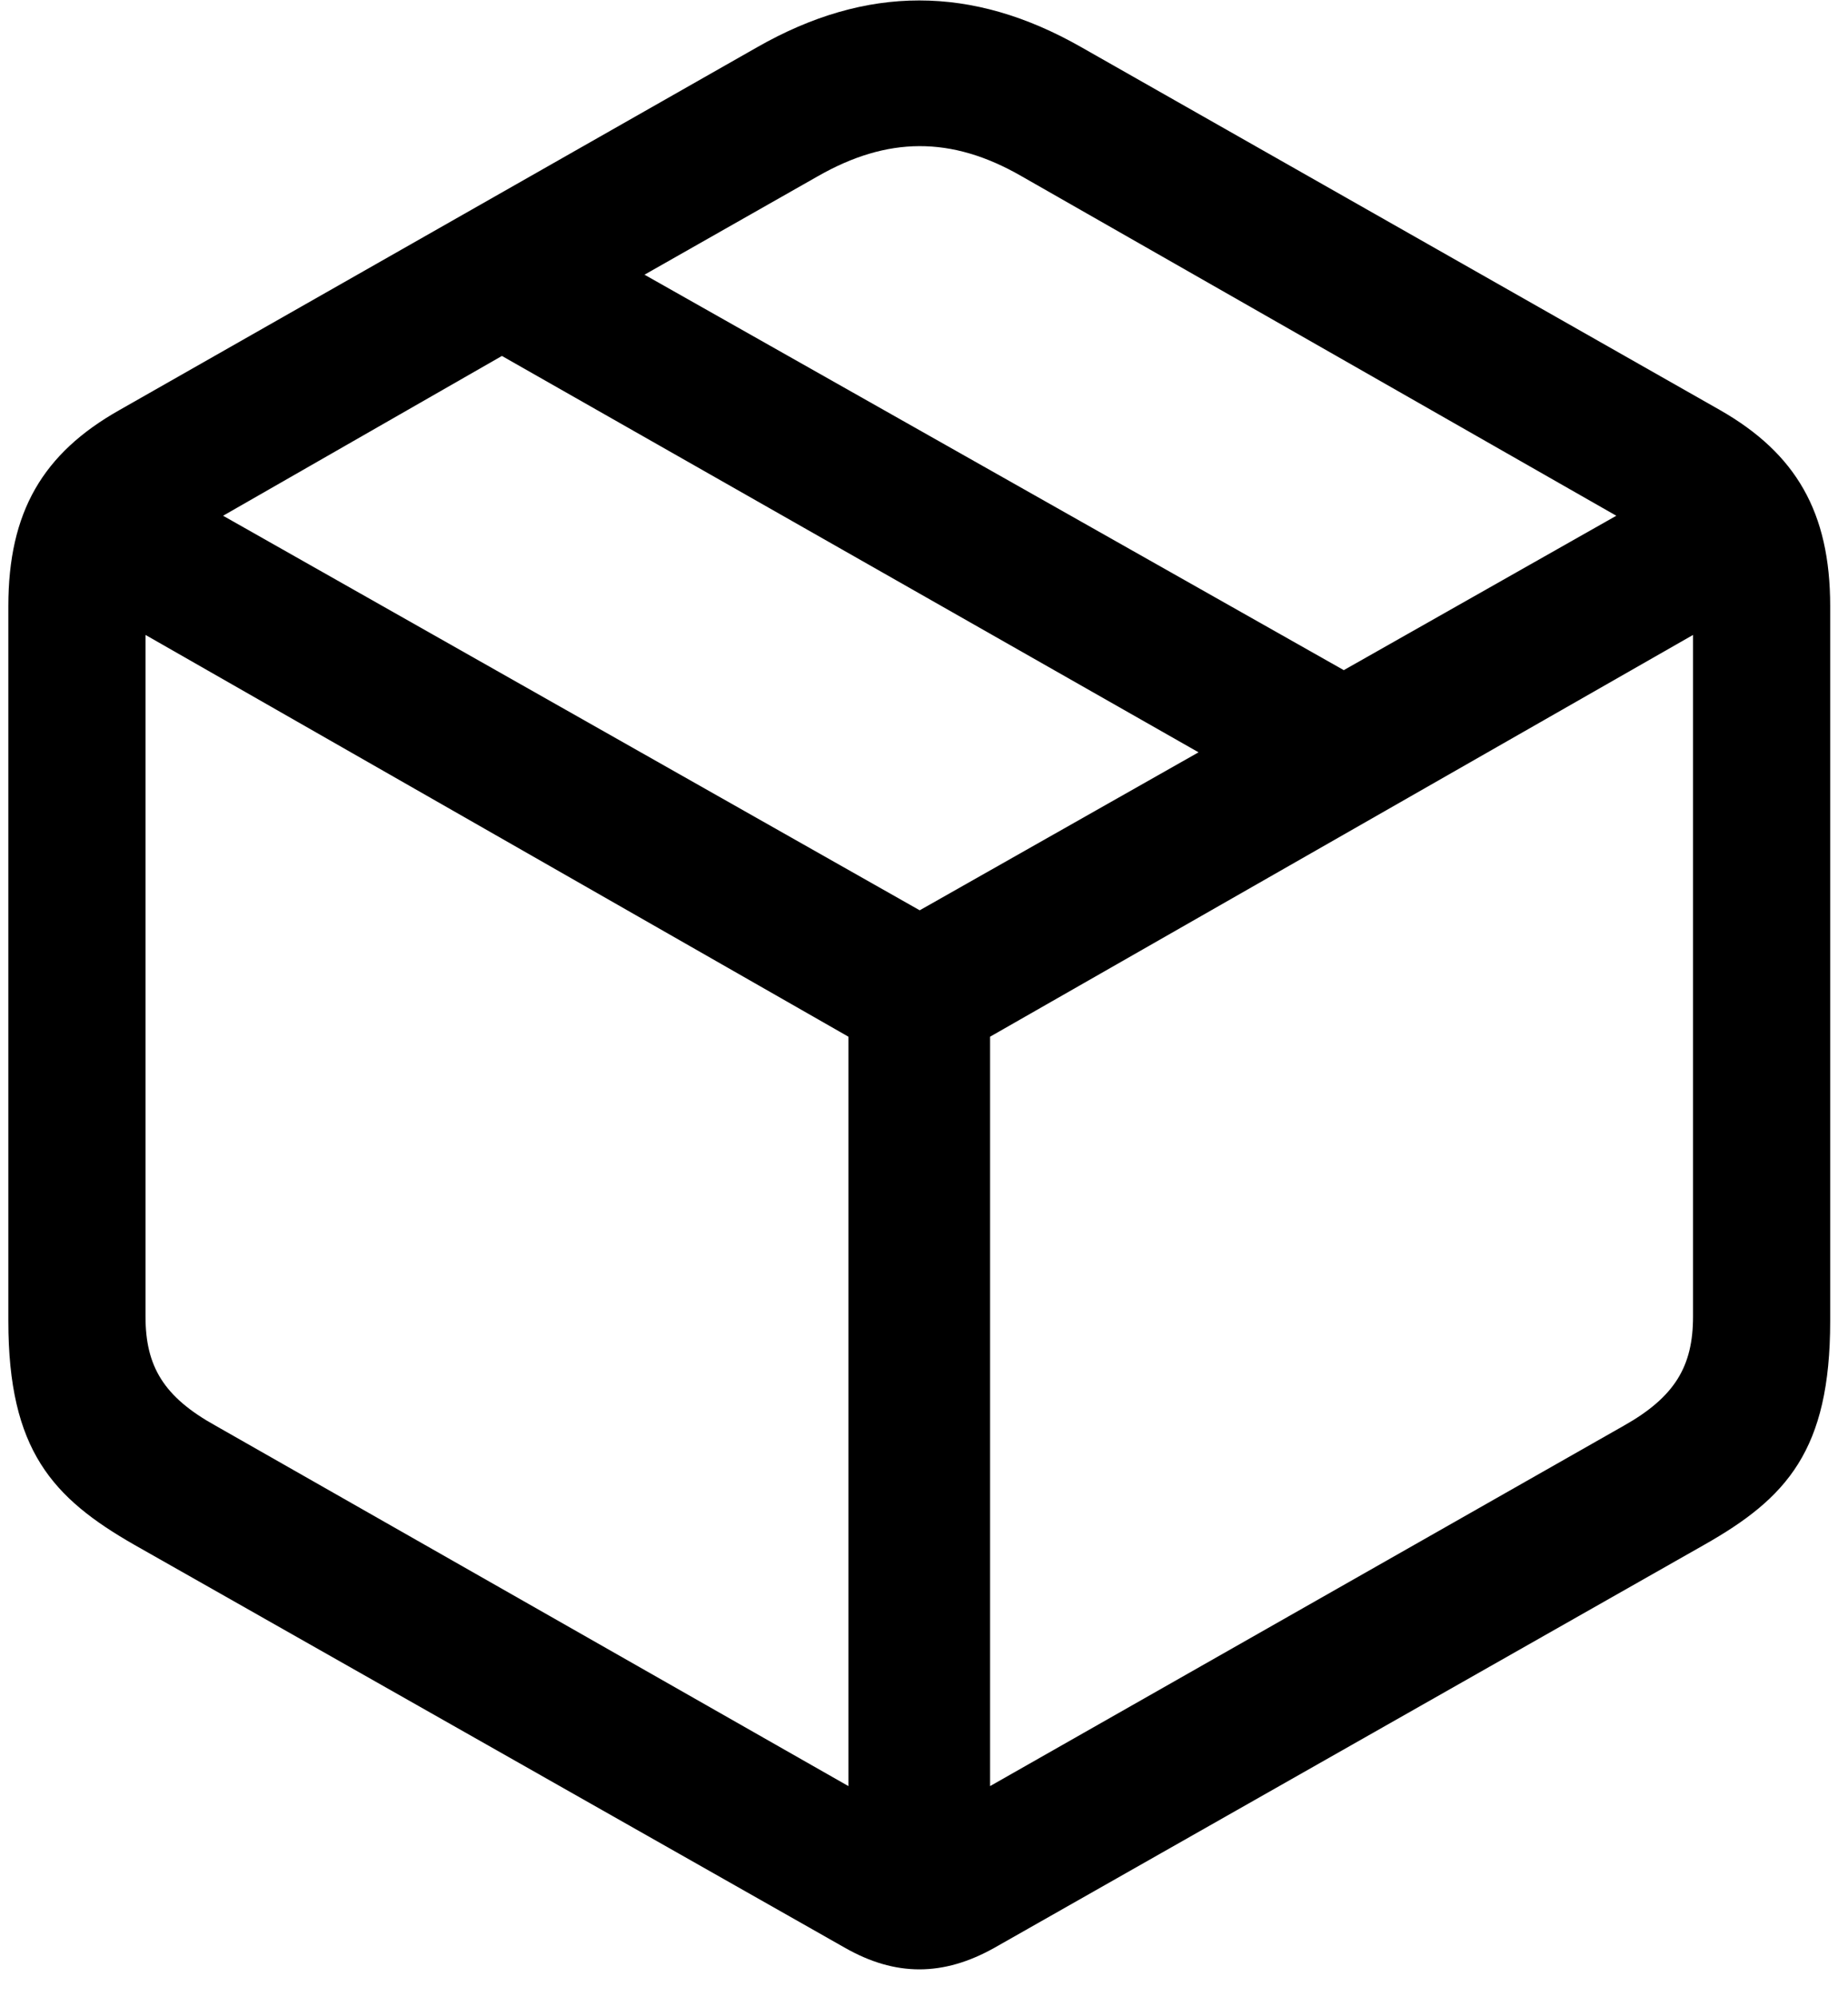 <?xml version="1.0" encoding="UTF-8"?> <svg xmlns="http://www.w3.org/2000/svg" width="50" height="54" viewBox="0 0 50 54" fill="none"><path d="M3.644 41.778C1.422 40.509 0.226 39.215 0.226 35.724V16.388C0.226 13.849 1.153 12.262 3.229 11.09L20.489 1.275C23.443 -0.409 26.3 -0.409 29.254 1.275L46.539 11.09C48.59 12.262 49.518 13.849 49.518 16.388V35.724C49.518 39.215 48.346 40.509 46.1 41.778L26.91 52.667C25.519 53.448 24.225 53.448 22.857 52.667L3.644 41.778ZM36.358 18.121L43.731 13.946L27.643 4.767C25.738 3.668 24.005 3.692 22.125 4.767L17.438 7.428L36.358 18.121ZM24.884 24.615L32.428 20.343L13.58 9.625L6.036 13.946L24.884 24.615ZM5.841 38.556L22.955 48.297V28.033L3.937 17.169V35.602C3.937 36.944 4.425 37.774 5.841 38.556ZM43.927 38.556C45.318 37.774 45.807 36.944 45.807 35.602V17.169L26.788 28.033V48.297L43.927 38.556Z" fill="black"></path></svg> 